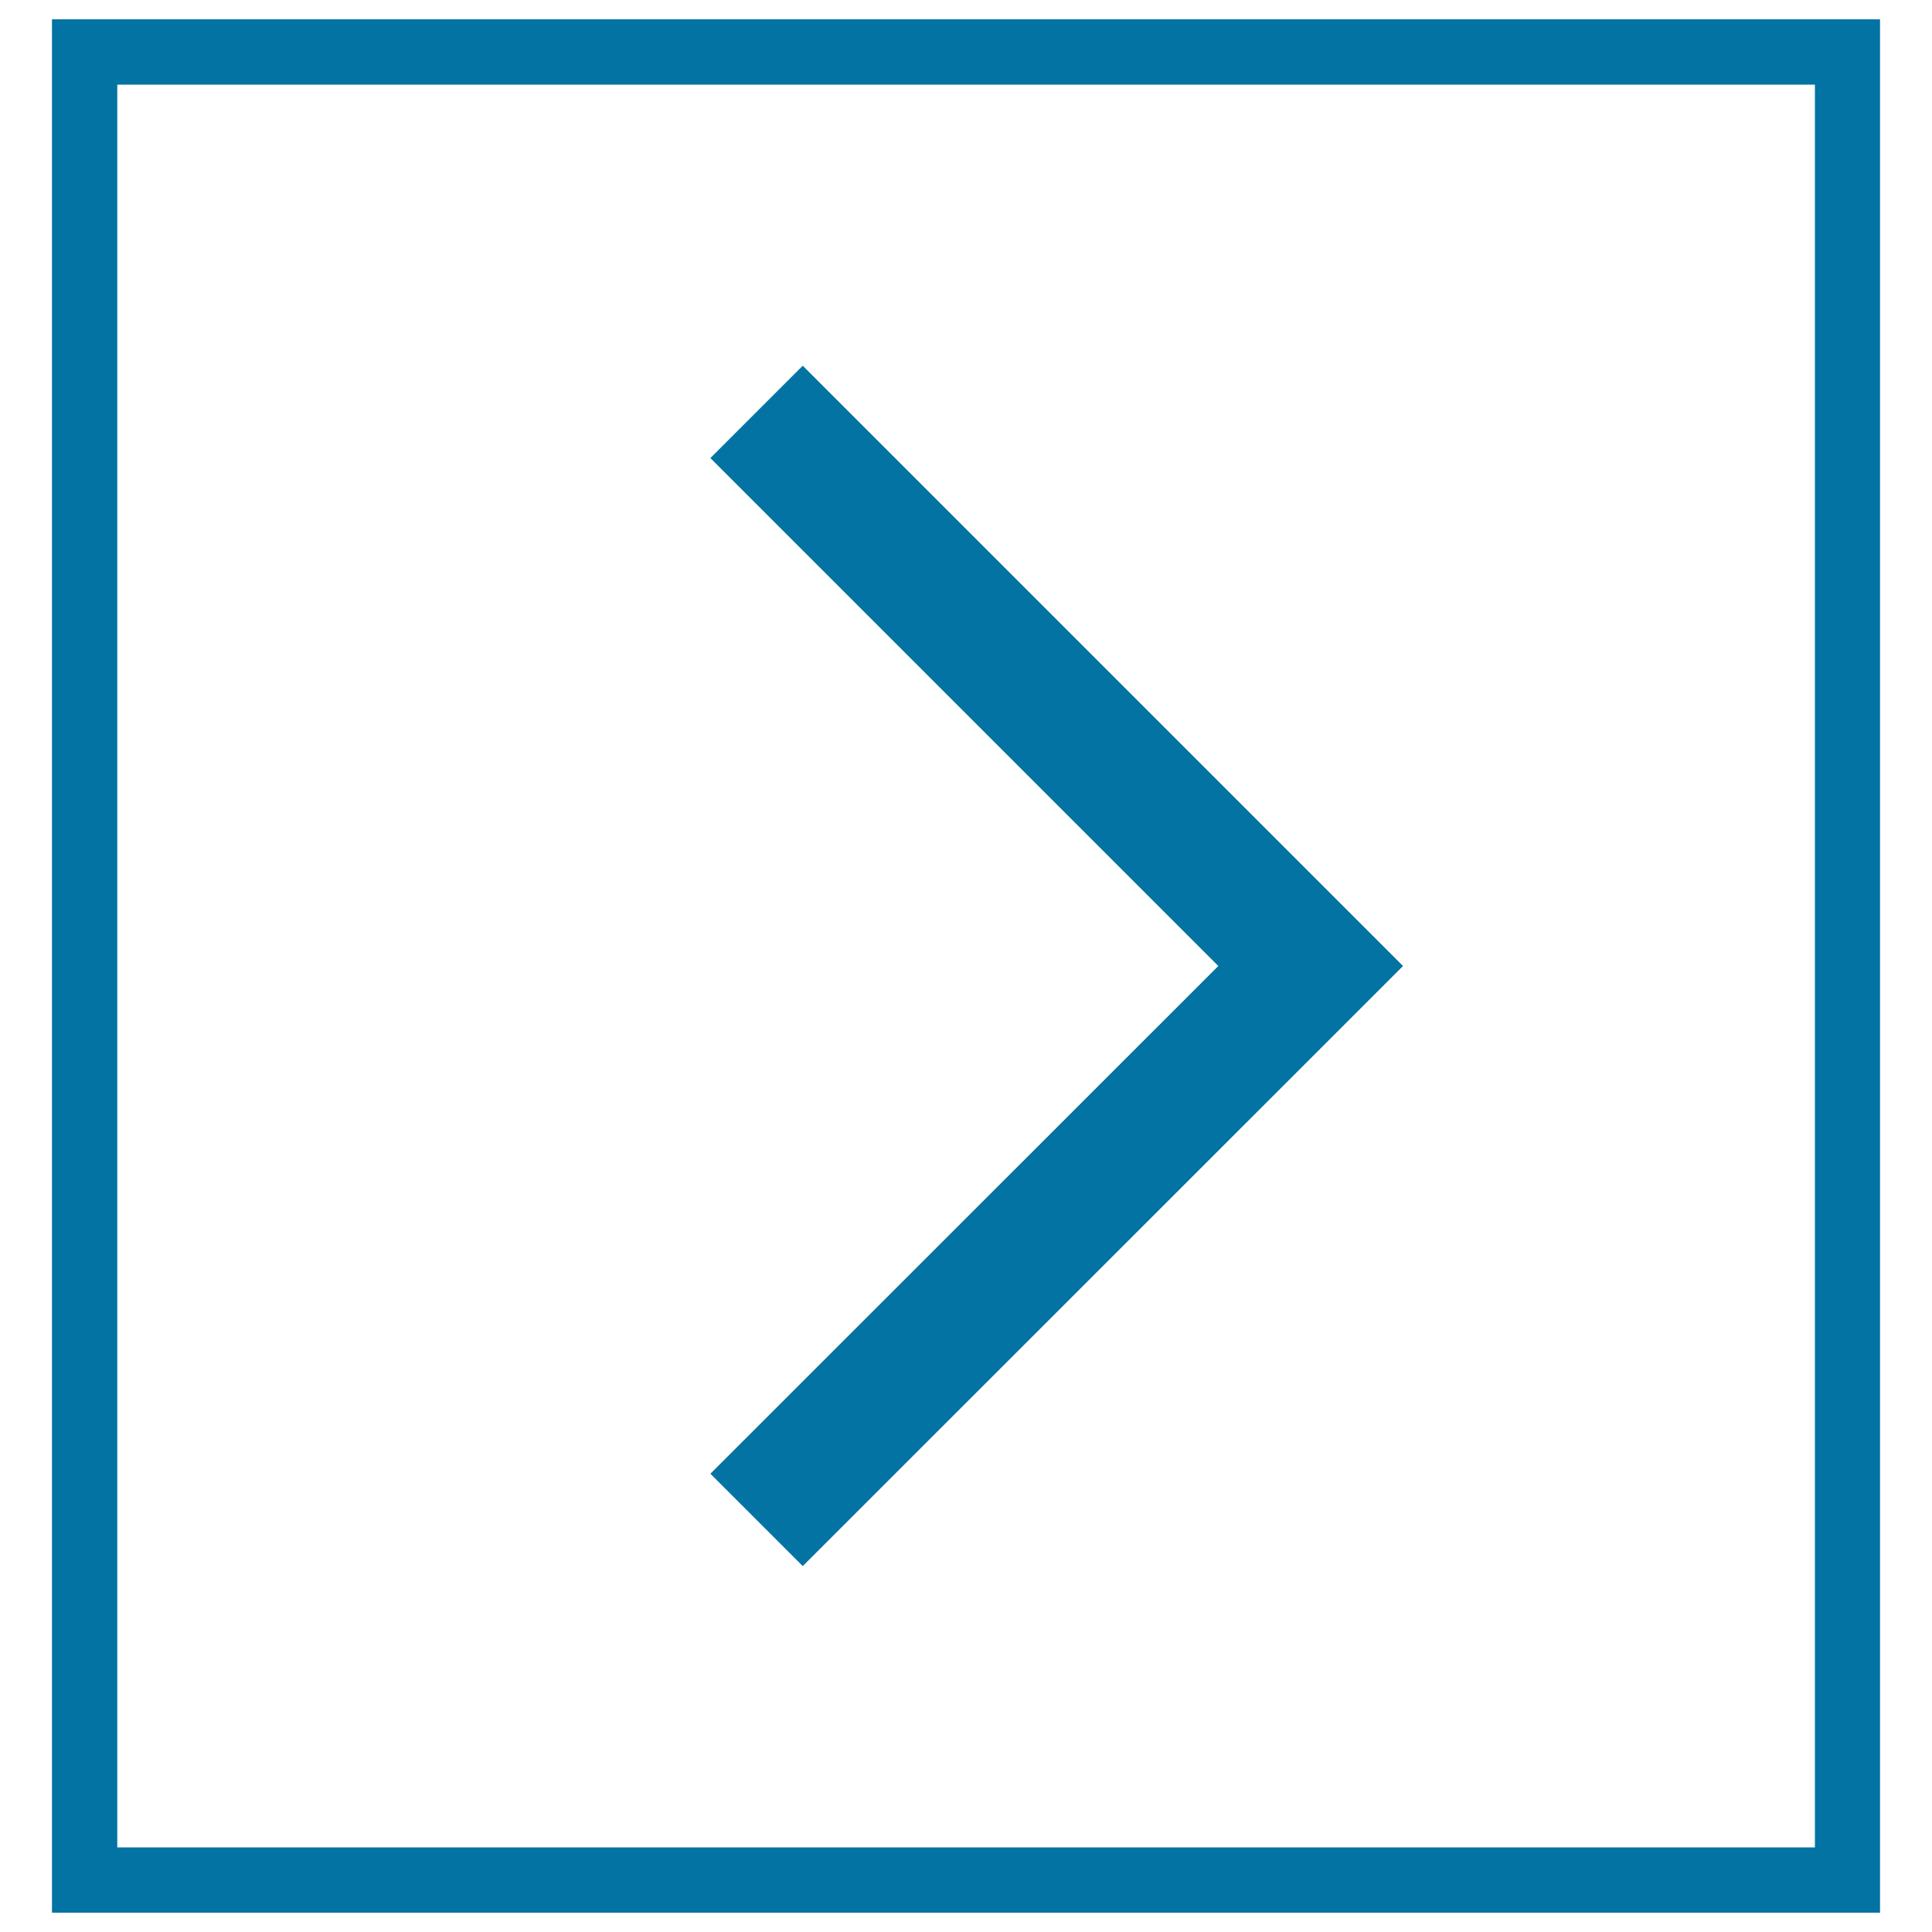 <svg xmlns="http://www.w3.org/2000/svg" viewBox="0 0 1000 1000" style="fill:#0273a2">
<title>Right SVG icon</title>
<path d="M26.9,10v980h946.2V10H26.9z M60.7,43.8h878.7v912.4H60.7V43.8z M678.4,547.8l47.8-47.8L415.5,189.3l-47.8,47.8L630.6,500L367.7,762.8l47.8,47.8L678.4,547.8L678.4,547.8z"/>
</svg>